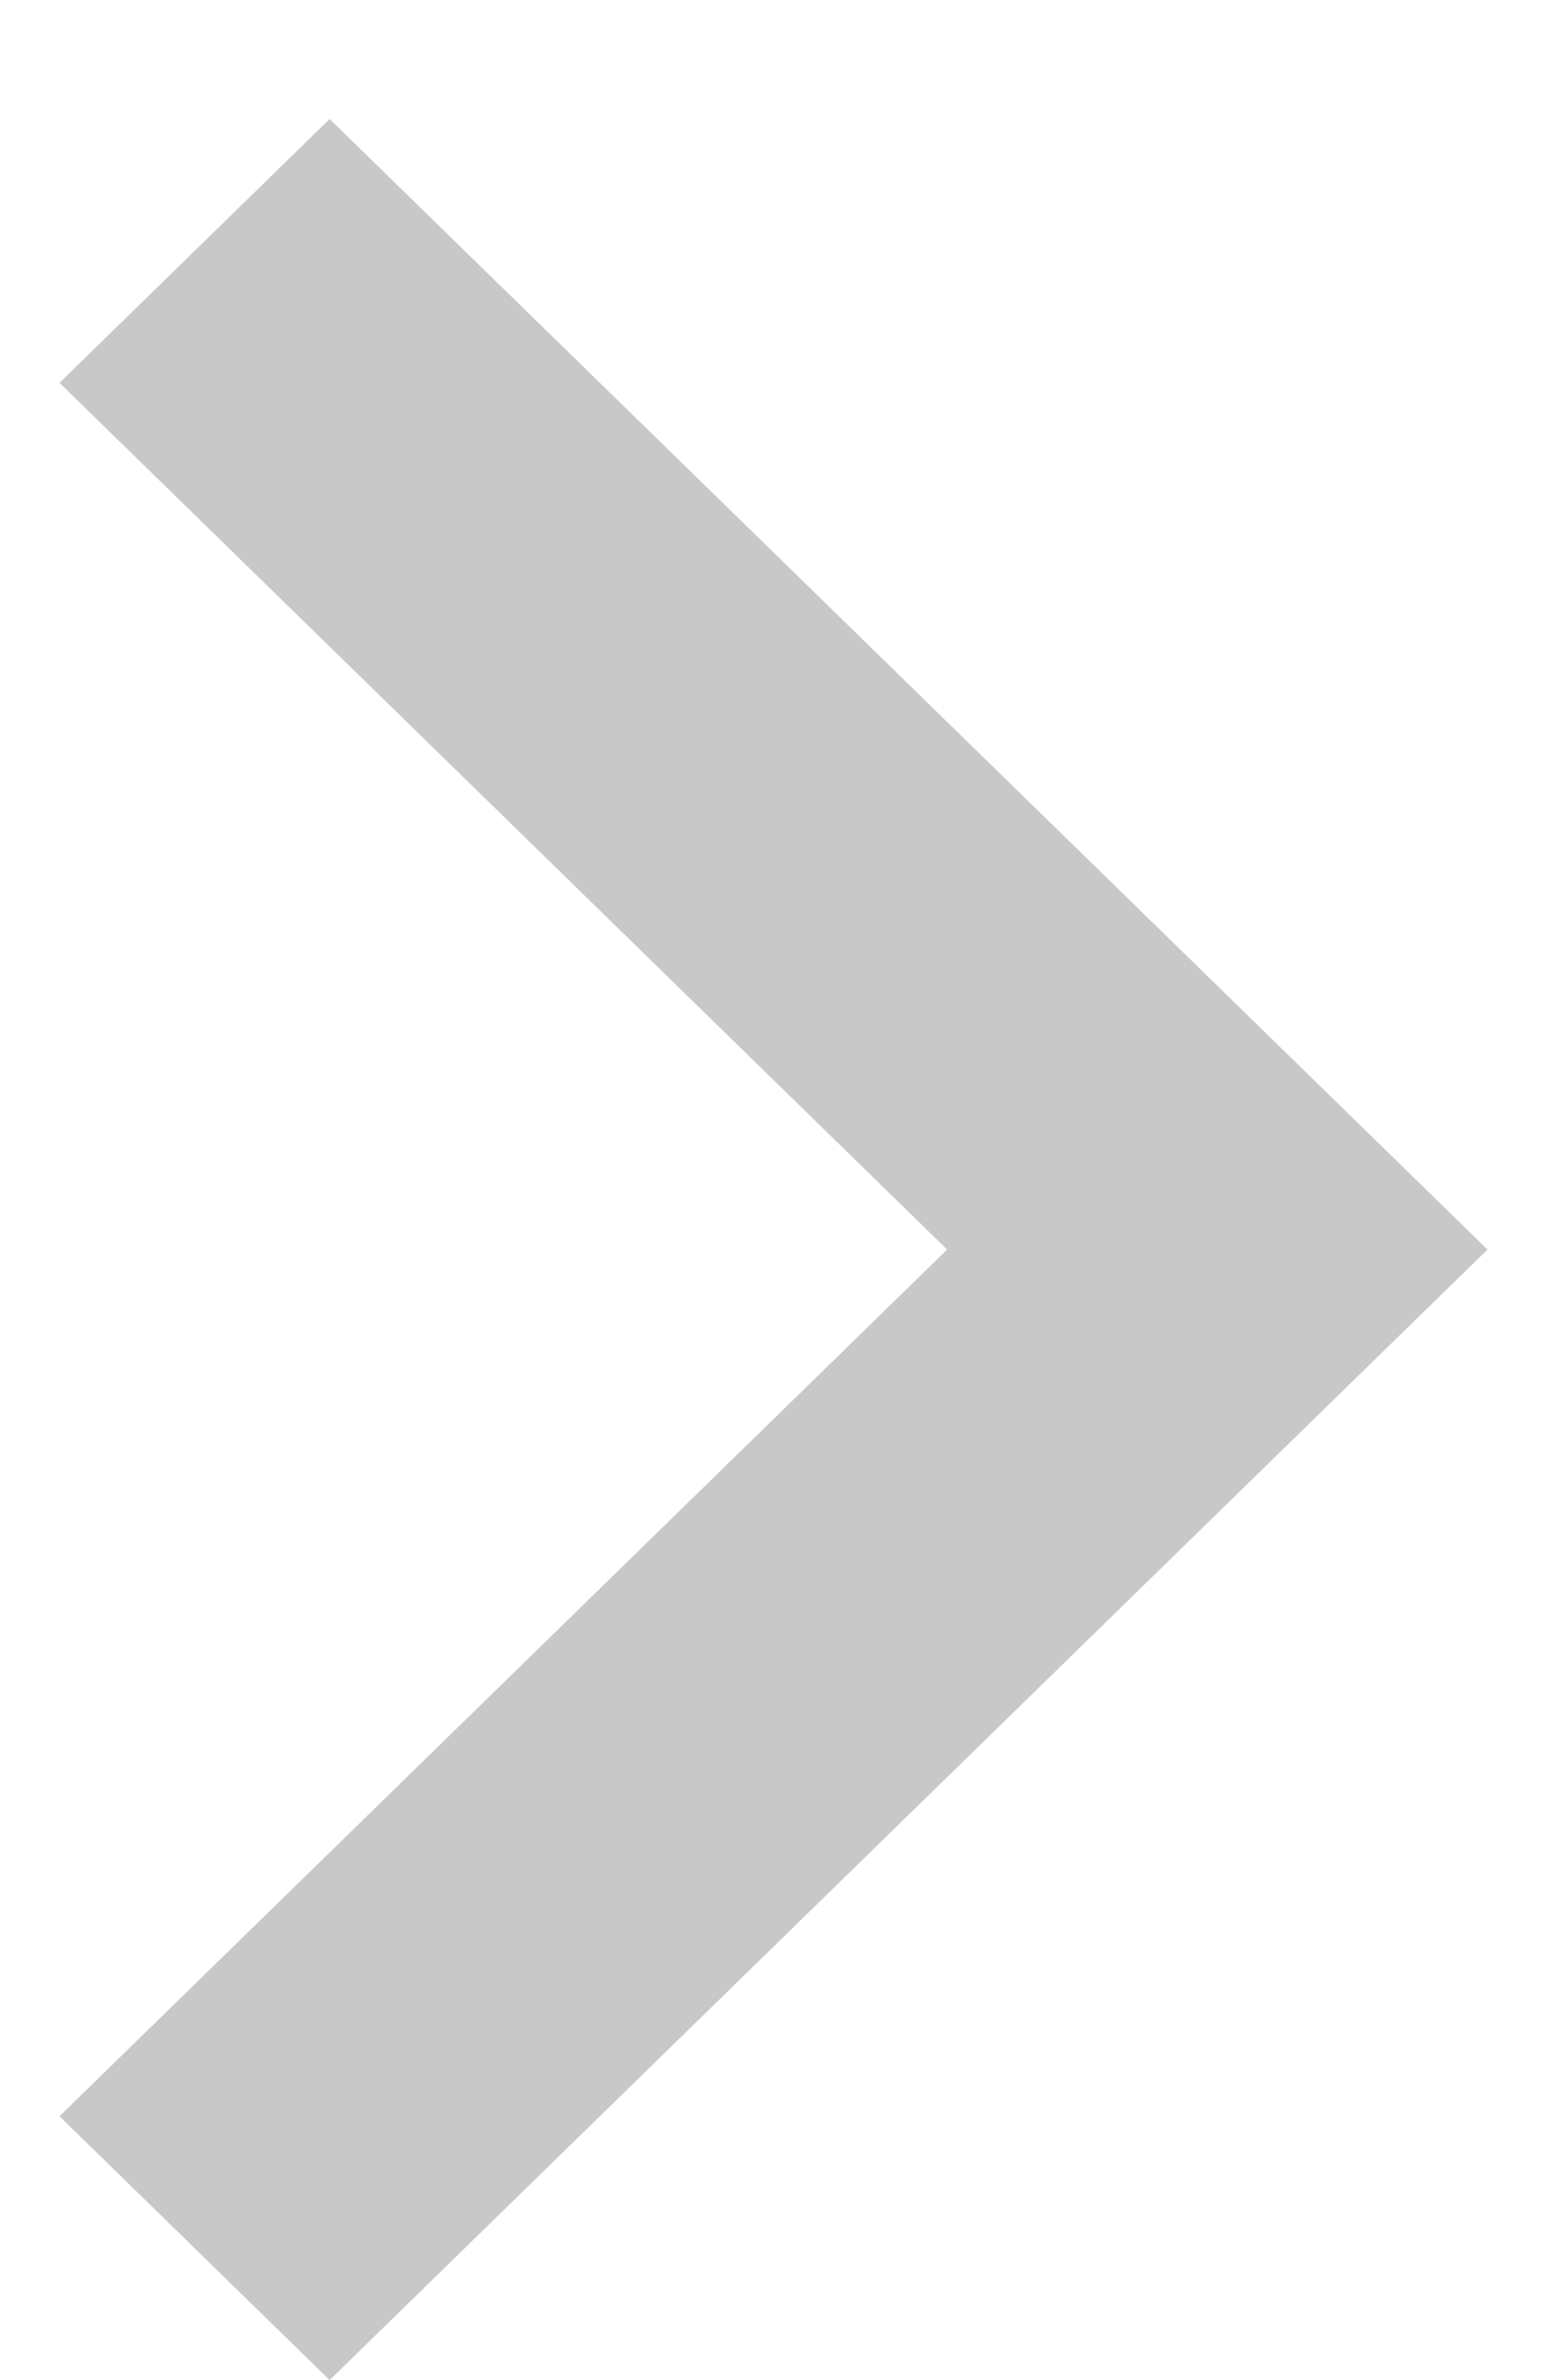 <svg width="13" height="20" viewBox="0 0 13 20" fill="none" xmlns="http://www.w3.org/2000/svg">
<g id="icon arrow">
<path id="keyboard_arrow_down" d="M12.5 10.5L2.77 20L0.5 17.783L7.959 10.5L0.5 3.217L2.77 1L12.5 10.5Z" fill="#C8C8C8"/>
</g>
</svg>
